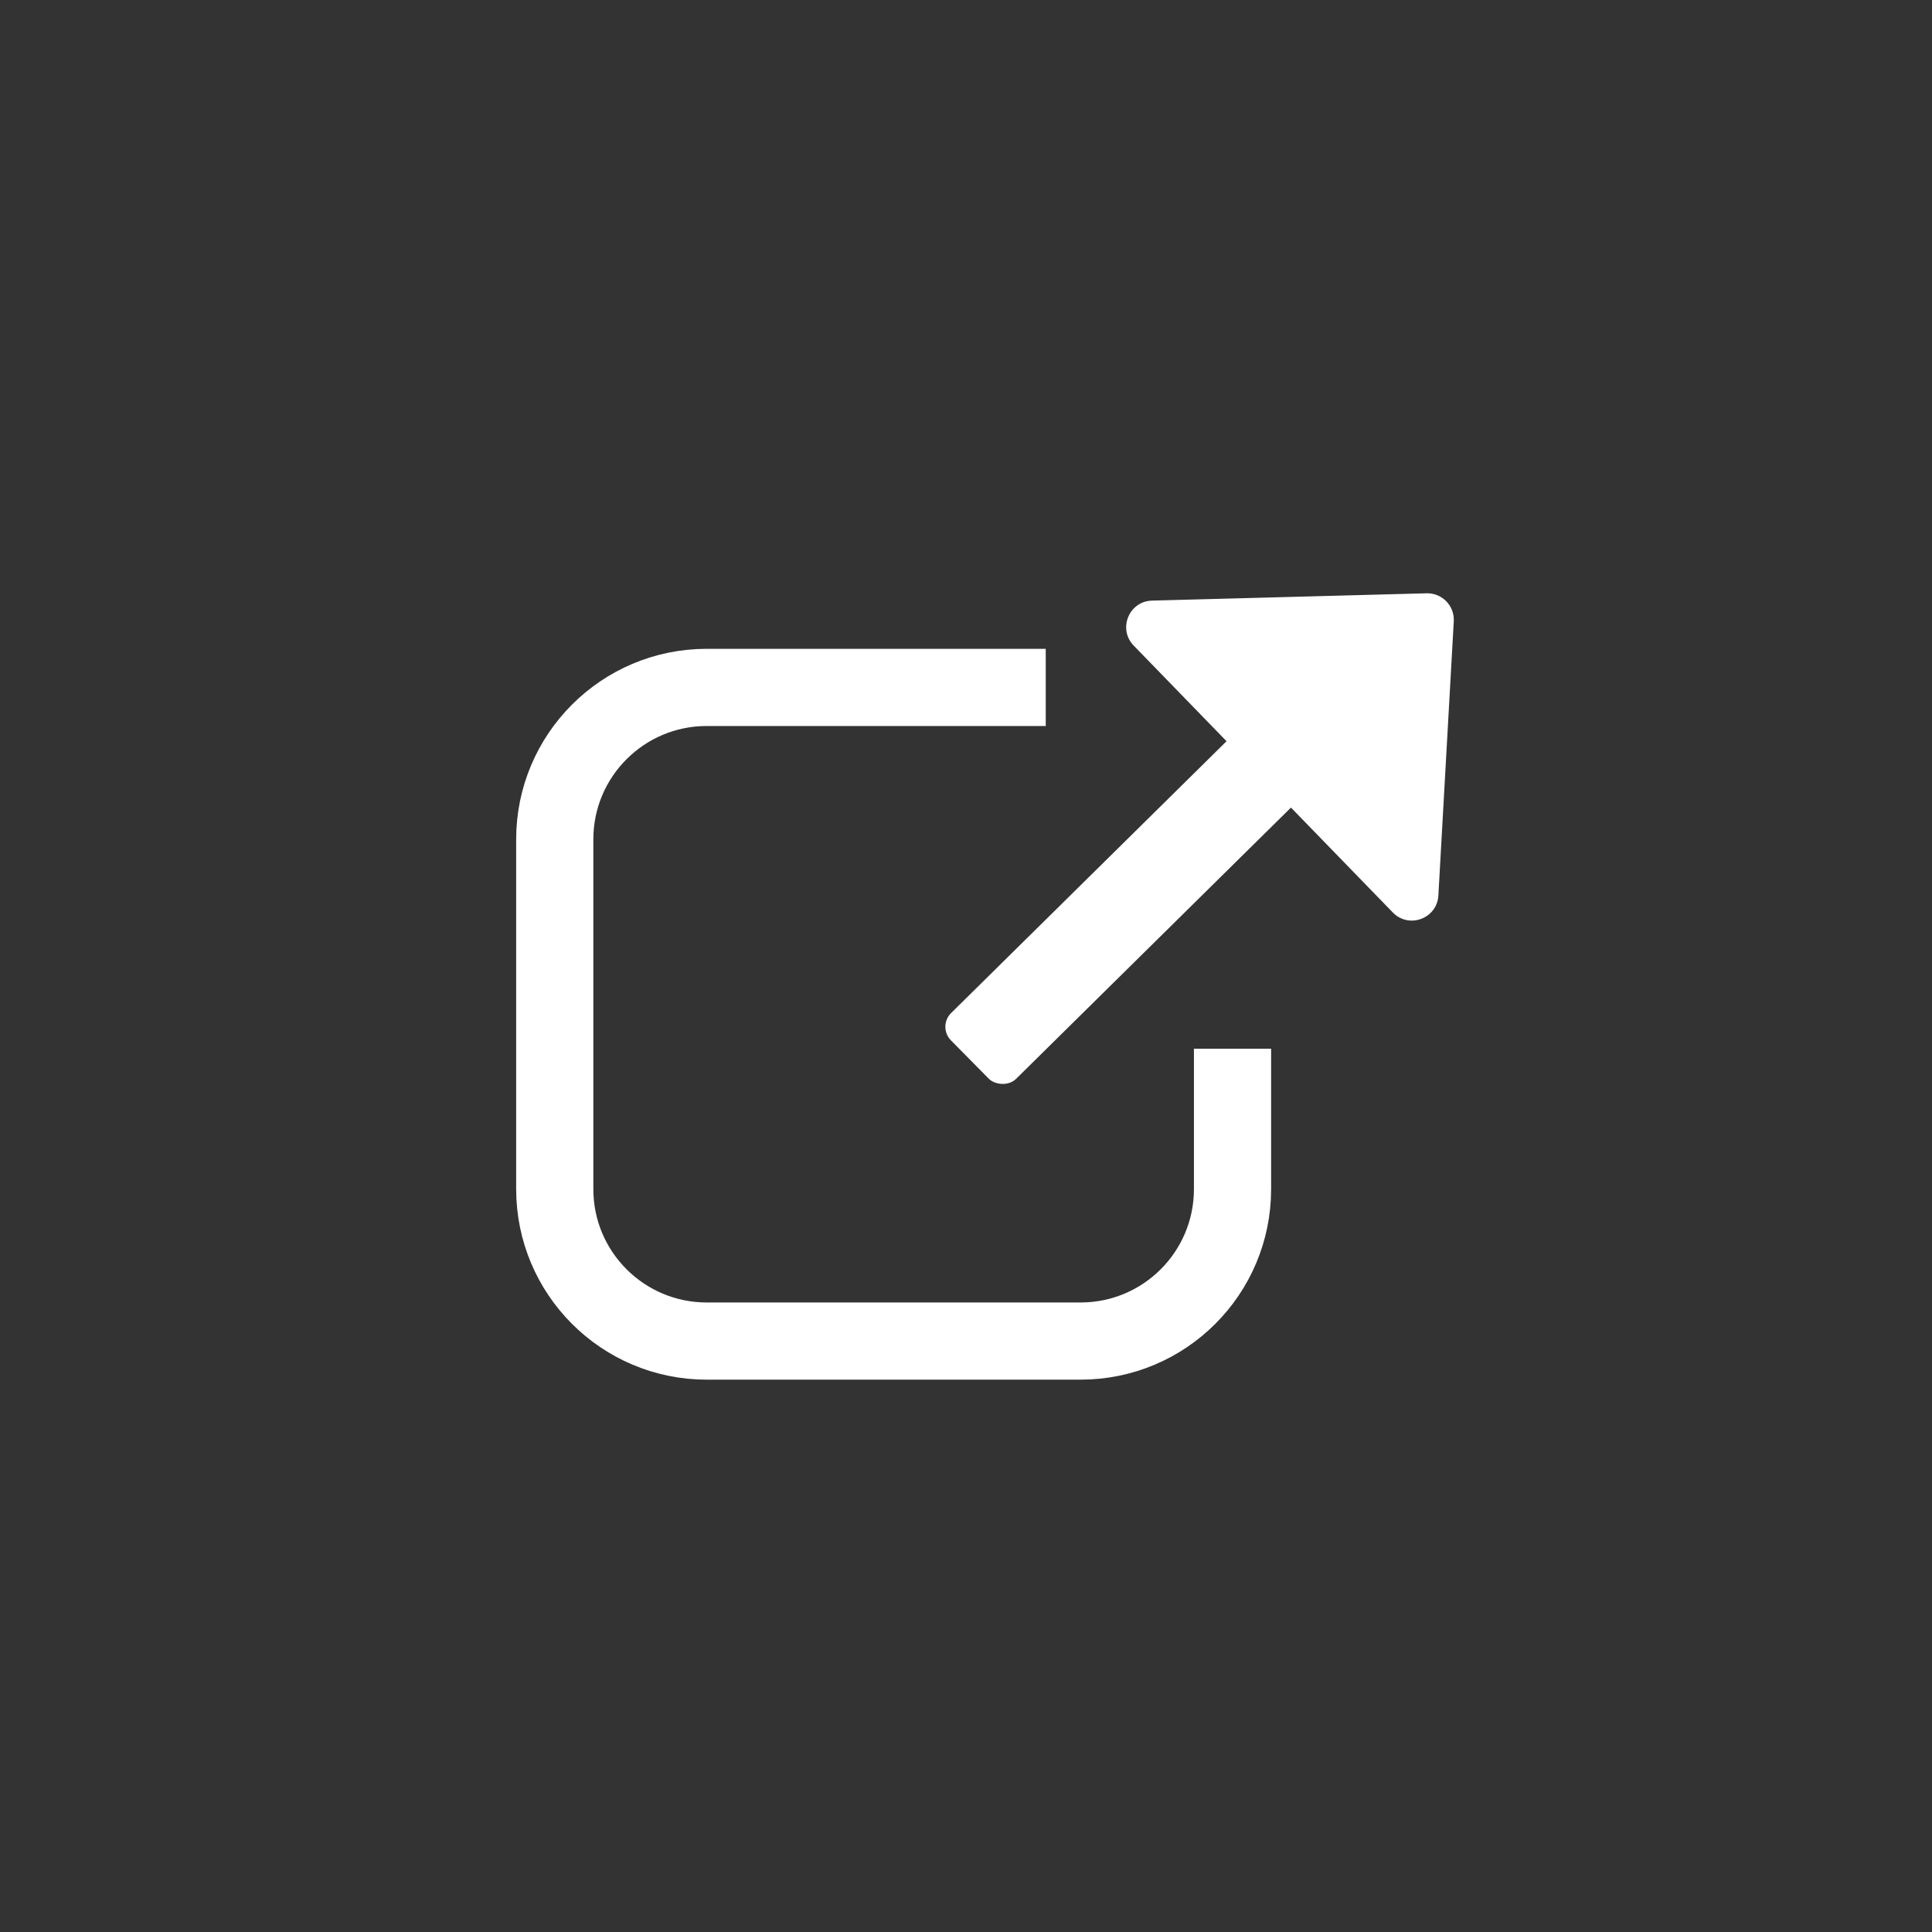 <?xml version="1.0" encoding="UTF-8"?> <svg xmlns="http://www.w3.org/2000/svg" width="801" height="801" viewBox="0 0 801 801" fill="none"><rect x="0" y="0" width="801" height="801" fill="#333333" stroke="none"/><path d="M591.466 246.478C597.605 246.315 602.574 251.432 602.229 257.564L595.842 371.248C595.329 380.38 584.196 384.535 577.825 377.973L470.39 267.319C464.018 260.757 468.5 249.752 477.643 249.509L591.466 246.478Z" fill="white" stroke="white"></path><path d="M511 434.81V493C511 527.794 482.794 556 448 556H293C258.206 556 230 527.794 230 493V348C230 313.206 258.206 285 293 285H433.563" stroke="white" stroke-width="32"></path><rect x="388.63" y="425.628" width="224.125" height="38.341" rx="8" transform="rotate(-44.622 388.63 425.628)" fill="white"></rect></svg> 